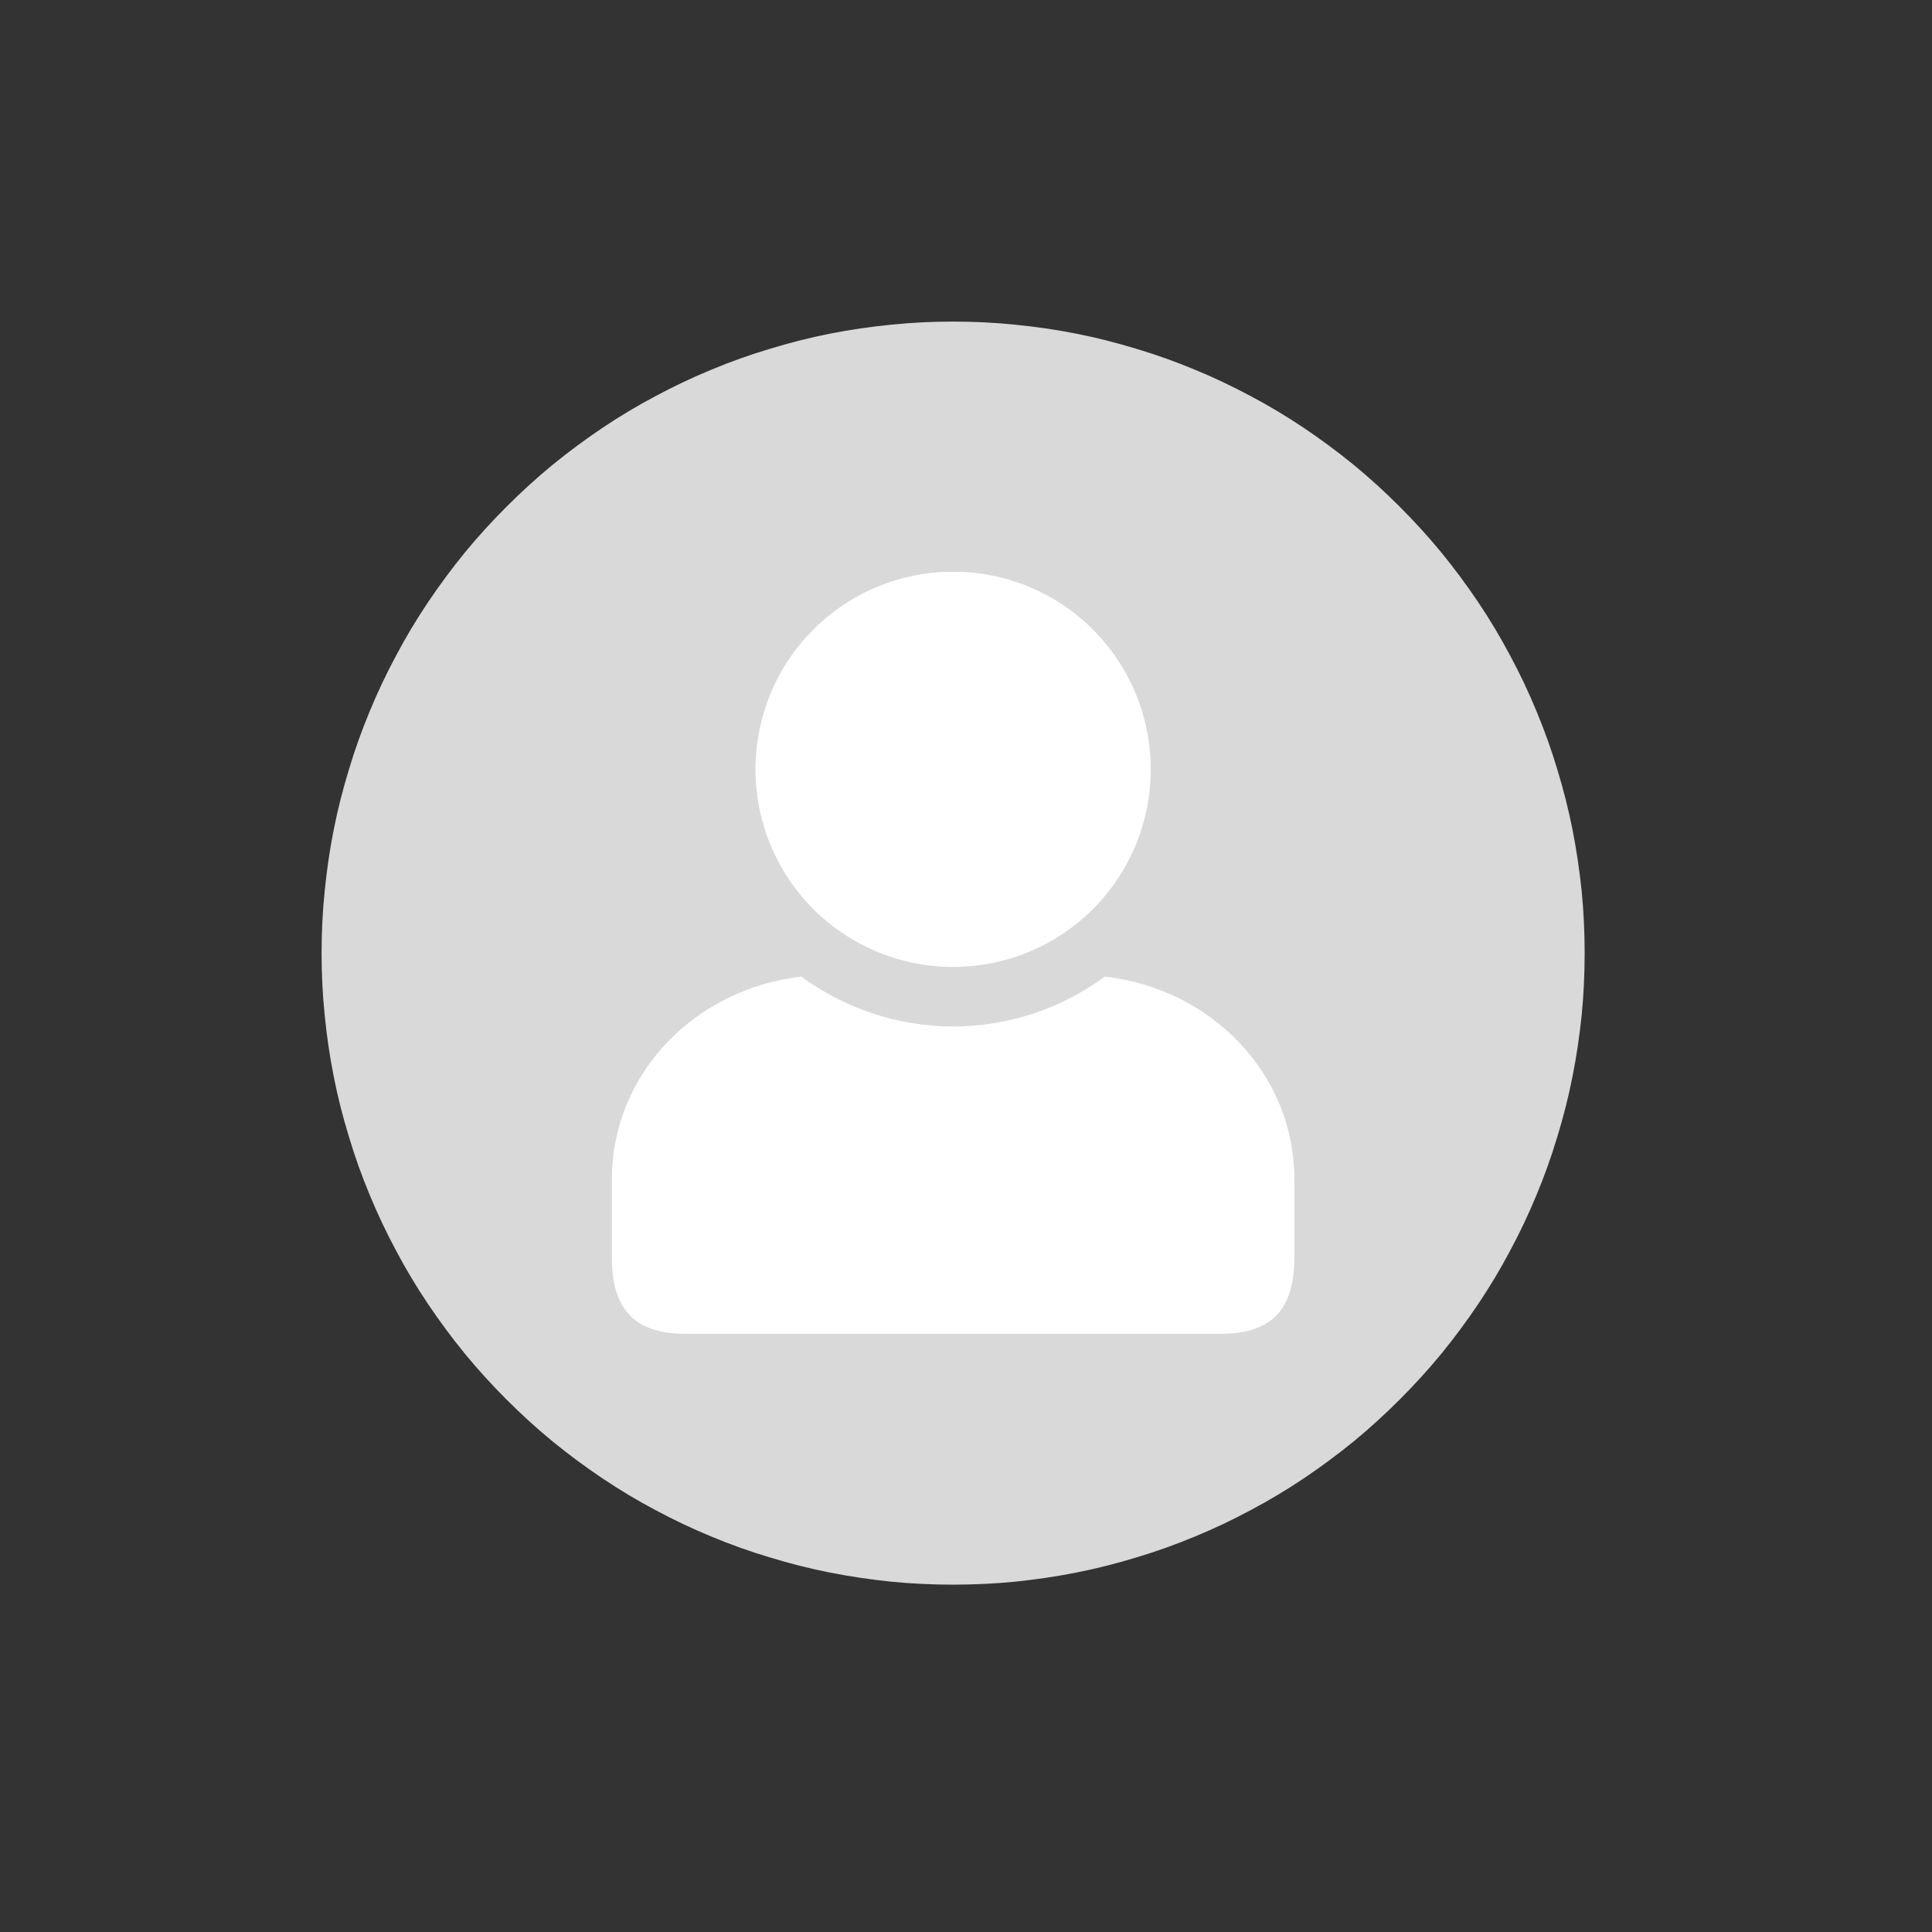 <svg xmlns="http://www.w3.org/2000/svg" xmlns:xlink="http://www.w3.org/1999/xlink" width="75" zoomAndPan="magnify" viewBox="0 0 56.25 56.25" height="75" preserveAspectRatio="xMidYMid meet" version="1.0"><rect x="0" y="0" width="56.25" height="56.25" fill="#333333" stroke="none"/><defs><clipPath id="86a4f2932c"><path d="M 9.363 9.363 L 46.371 9.363 L 46.371 46.371 L 9.363 46.371 Z M 9.363 9.363 " clip-rule="nonzero"/></clipPath><clipPath id="4ffffd68b6"><path d="M 17.734 28 L 37.719 28 L 37.719 38.855 L 17.734 38.855 Z M 17.734 28 " clip-rule="nonzero"/></clipPath><clipPath id="90dfc8239c"><path d="M 21 16.652 L 34 16.652 L 34 29 L 21 29 Z M 21 16.652 " clip-rule="nonzero"/></clipPath></defs><g clip-path="url(#86a4f2932c)"><path fill="#d9d9d9" d="M 46.137 27.75 C 46.137 28.352 46.109 28.953 46.051 29.551 C 45.988 30.152 45.902 30.746 45.785 31.336 C 45.668 31.93 45.52 32.512 45.344 33.086 C 45.172 33.664 44.969 34.23 44.738 34.785 C 44.508 35.344 44.25 35.887 43.965 36.418 C 43.684 36.949 43.375 37.465 43.039 37.965 C 42.703 38.465 42.344 38.949 41.965 39.414 C 41.582 39.879 41.176 40.324 40.75 40.75 C 40.324 41.176 39.879 41.582 39.414 41.965 C 38.949 42.344 38.465 42.703 37.965 43.039 C 37.465 43.375 36.949 43.684 36.418 43.965 C 35.887 44.25 35.344 44.508 34.785 44.738 C 34.23 44.969 33.664 45.172 33.086 45.344 C 32.512 45.52 31.93 45.668 31.336 45.785 C 30.746 45.902 30.152 45.988 29.551 46.051 C 28.953 46.109 28.352 46.137 27.75 46.137 C 27.148 46.137 26.547 46.109 25.949 46.051 C 25.348 45.988 24.754 45.902 24.164 45.785 C 23.57 45.668 22.988 45.52 22.414 45.344 C 21.836 45.172 21.27 44.969 20.715 44.738 C 20.156 44.508 19.613 44.25 19.082 43.965 C 18.551 43.684 18.035 43.375 17.535 43.039 C 17.035 42.703 16.551 42.344 16.086 41.965 C 15.621 41.582 15.176 41.176 14.75 40.75 C 14.324 40.324 13.918 39.879 13.535 39.414 C 13.156 38.949 12.797 38.465 12.461 37.965 C 12.125 37.465 11.816 36.949 11.535 36.418 C 11.25 35.887 10.992 35.344 10.762 34.785 C 10.531 34.23 10.328 33.664 10.156 33.086 C 9.98 32.512 9.832 31.93 9.715 31.336 C 9.598 30.746 9.512 30.152 9.453 29.551 C 9.391 28.953 9.363 28.352 9.363 27.75 C 9.363 27.148 9.391 26.547 9.453 25.949 C 9.512 25.348 9.598 24.754 9.715 24.164 C 9.832 23.57 9.98 22.988 10.156 22.414 C 10.328 21.836 10.531 21.27 10.762 20.715 C 10.992 20.156 11.25 19.613 11.535 19.082 C 11.816 18.551 12.125 18.035 12.461 17.535 C 12.797 17.035 13.156 16.551 13.535 16.086 C 13.918 15.621 14.324 15.176 14.75 14.75 C 15.176 14.324 15.621 13.918 16.086 13.535 C 16.551 13.156 17.035 12.797 17.535 12.461 C 18.035 12.125 18.551 11.816 19.082 11.535 C 19.613 11.25 20.156 10.992 20.715 10.762 C 21.27 10.531 21.836 10.328 22.414 10.156 C 22.988 9.98 23.57 9.832 24.164 9.715 C 24.754 9.598 25.348 9.512 25.949 9.453 C 26.547 9.391 27.148 9.363 27.75 9.363 C 28.352 9.363 28.953 9.391 29.551 9.453 C 30.152 9.512 30.746 9.598 31.336 9.715 C 31.93 9.832 32.512 9.98 33.086 10.156 C 33.664 10.328 34.23 10.531 34.785 10.762 C 35.344 10.992 35.887 11.25 36.418 11.535 C 36.949 11.816 37.465 12.125 37.965 12.461 C 38.465 12.797 38.949 13.156 39.414 13.535 C 39.879 13.918 40.324 14.324 40.75 14.75 C 41.176 15.176 41.582 15.621 41.965 16.086 C 42.344 16.551 42.703 17.035 43.039 17.535 C 43.375 18.035 43.684 18.551 43.965 19.082 C 44.25 19.613 44.508 20.156 44.738 20.715 C 44.969 21.27 45.172 21.836 45.344 22.414 C 45.52 22.988 45.668 23.57 45.785 24.164 C 45.902 24.754 45.988 25.348 46.051 25.949 C 46.109 26.547 46.137 27.148 46.137 27.75 Z M 46.137 27.75 " fill-opacity="1" fill-rule="nonzero"/></g><g clip-path="url(#4ffffd68b6)"><path fill="#ffffff" d="M 32.168 28.434 C 30.887 29.375 29.34 29.883 27.75 29.887 C 26.16 29.883 24.613 29.375 23.332 28.434 C 20.219 28.789 17.816 31.277 17.816 34.32 L 17.816 36.633 C 17.816 38.246 18.605 38.844 19.992 38.832 L 35.508 38.832 C 36.895 38.844 37.684 38.246 37.684 36.633 L 37.684 34.32 C 37.684 31.277 35.281 28.785 32.168 28.434 Z M 32.168 28.434 " fill-opacity="1" fill-rule="nonzero"/></g><g clip-path="url(#90dfc8239c)"><path fill="#ffffff" d="M 27.75 16.645 C 26.223 16.645 24.762 17.25 23.68 18.328 C 22.602 19.41 21.996 20.871 21.996 22.398 C 21.996 23.926 22.602 25.391 23.68 26.469 C 24.762 27.547 26.223 28.152 27.75 28.152 C 29.277 28.152 30.742 27.547 31.82 26.469 C 32.898 25.391 33.504 23.926 33.504 22.398 C 33.504 20.871 32.898 19.41 31.82 18.328 C 30.742 17.25 29.277 16.645 27.75 16.645 Z M 27.75 16.645 " fill-opacity="1" fill-rule="nonzero"/></g></svg>